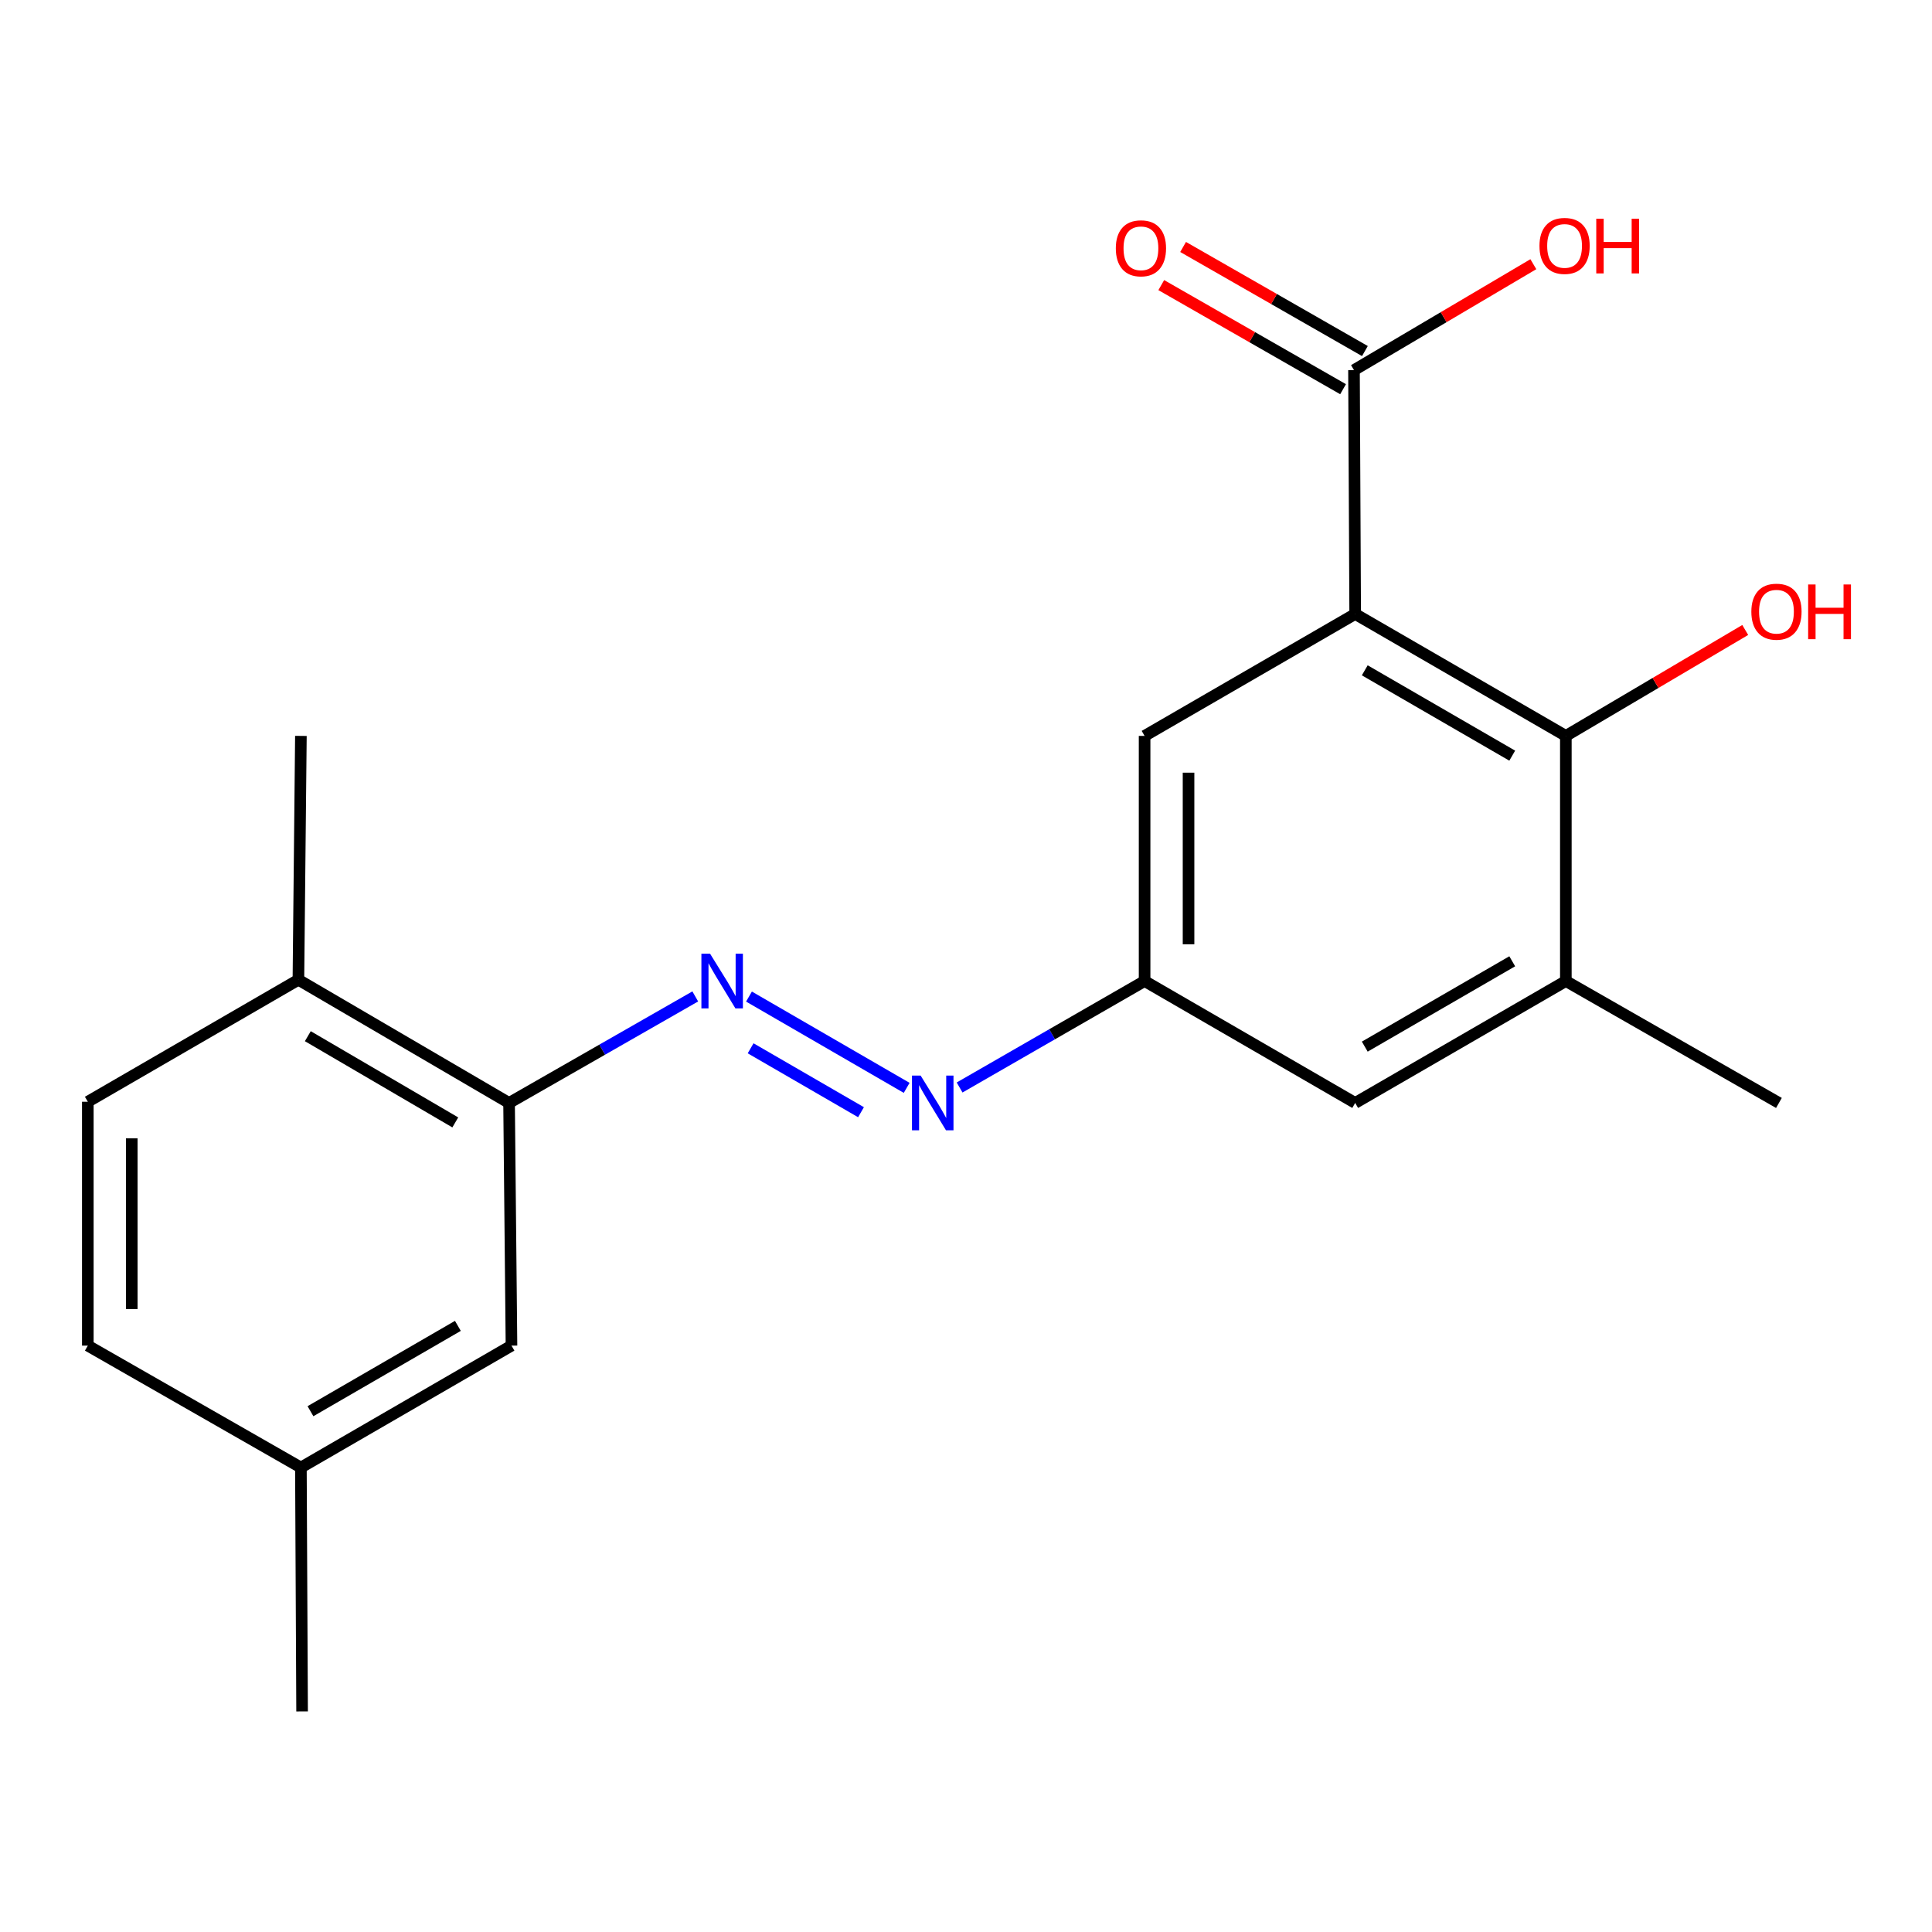 <?xml version='1.0' encoding='iso-8859-1'?>
<svg version='1.1' baseProfile='full'
              xmlns='http://www.w3.org/2000/svg'
                      xmlns:rdkit='http://www.rdkit.org/xml'
                      xmlns:xlink='http://www.w3.org/1999/xlink'
                  xml:space='preserve'
width='1000px' height='1000px' viewBox='0 0 1000 1000'>
<!-- END OF HEADER -->
<rect style='opacity:1.0;fill:#FFFFFF;stroke:none' width='1000' height='1000' x='0' y='0'> </rect>
<path class='bond-0' d='M 701.441,317.802 L 810.48,380.902' style='fill:none;fill-rule:evenodd;stroke:#000000;stroke-width:6px;stroke-linecap:butt;stroke-linejoin:miter;stroke-opacity:1' />
<path class='bond-0' d='M 706.403,346.956 L 782.73,391.126' style='fill:none;fill-rule:evenodd;stroke:#000000;stroke-width:6px;stroke-linecap:butt;stroke-linejoin:miter;stroke-opacity:1' />
<path class='bond-1' d='M 701.441,317.802 L 700.822,191.576' style='fill:none;fill-rule:evenodd;stroke:#000000;stroke-width:6px;stroke-linecap:butt;stroke-linejoin:miter;stroke-opacity:1' />
<path class='bond-6' d='M 701.441,317.802 L 592.441,380.902' style='fill:none;fill-rule:evenodd;stroke:#000000;stroke-width:6px;stroke-linecap:butt;stroke-linejoin:miter;stroke-opacity:1' />
<path class='bond-3' d='M 810.48,380.902 L 810.48,507.785' style='fill:none;fill-rule:evenodd;stroke:#000000;stroke-width:6px;stroke-linecap:butt;stroke-linejoin:miter;stroke-opacity:1' />
<path class='bond-13' d='M 810.48,380.902 L 856.904,353.487' style='fill:none;fill-rule:evenodd;stroke:#000000;stroke-width:6px;stroke-linecap:butt;stroke-linejoin:miter;stroke-opacity:1' />
<path class='bond-13' d='M 856.904,353.487 L 903.328,326.072' style='fill:none;fill-rule:evenodd;stroke:#FF0000;stroke-width:6px;stroke-linecap:butt;stroke-linejoin:miter;stroke-opacity:1' />
<path class='bond-10' d='M 706.473,181.706 L 659.423,154.768' style='fill:none;fill-rule:evenodd;stroke:#000000;stroke-width:6px;stroke-linecap:butt;stroke-linejoin:miter;stroke-opacity:1' />
<path class='bond-10' d='M 659.423,154.768 L 612.373,127.83' style='fill:none;fill-rule:evenodd;stroke:#FF0000;stroke-width:6px;stroke-linecap:butt;stroke-linejoin:miter;stroke-opacity:1' />
<path class='bond-10' d='M 695.171,201.447 L 648.121,174.509' style='fill:none;fill-rule:evenodd;stroke:#000000;stroke-width:6px;stroke-linecap:butt;stroke-linejoin:miter;stroke-opacity:1' />
<path class='bond-10' d='M 648.121,174.509 L 601.071,147.571' style='fill:none;fill-rule:evenodd;stroke:#FF0000;stroke-width:6px;stroke-linecap:butt;stroke-linejoin:miter;stroke-opacity:1' />
<path class='bond-14' d='M 700.822,191.576 L 747.24,164.162' style='fill:none;fill-rule:evenodd;stroke:#000000;stroke-width:6px;stroke-linecap:butt;stroke-linejoin:miter;stroke-opacity:1' />
<path class='bond-14' d='M 747.24,164.162 L 793.658,136.747' style='fill:none;fill-rule:evenodd;stroke:#FF0000;stroke-width:6px;stroke-linecap:butt;stroke-linejoin:miter;stroke-opacity:1' />
<path class='bond-2' d='M 387.672,515.825 L 469.296,563.077' style='fill:none;fill-rule:evenodd;stroke:#0000FF;stroke-width:6px;stroke-linecap:butt;stroke-linejoin:miter;stroke-opacity:1' />
<path class='bond-2' d='M 388.518,542.6 L 445.655,575.677' style='fill:none;fill-rule:evenodd;stroke:#0000FF;stroke-width:6px;stroke-linecap:butt;stroke-linejoin:miter;stroke-opacity:1' />
<path class='bond-5' d='M 359.866,515.747 L 311.68,543.316' style='fill:none;fill-rule:evenodd;stroke:#0000FF;stroke-width:6px;stroke-linecap:butt;stroke-linejoin:miter;stroke-opacity:1' />
<path class='bond-5' d='M 311.68,543.316 L 263.493,570.885' style='fill:none;fill-rule:evenodd;stroke:#000000;stroke-width:6px;stroke-linecap:butt;stroke-linejoin:miter;stroke-opacity:1' />
<path class='bond-17' d='M 810.48,507.785 L 920.769,570.885' style='fill:none;fill-rule:evenodd;stroke:#000000;stroke-width:6px;stroke-linecap:butt;stroke-linejoin:miter;stroke-opacity:1' />
<path class='bond-20' d='M 810.48,507.785 L 701.441,570.885' style='fill:none;fill-rule:evenodd;stroke:#000000;stroke-width:6px;stroke-linecap:butt;stroke-linejoin:miter;stroke-opacity:1' />
<path class='bond-20' d='M 782.73,497.561 L 706.403,541.732' style='fill:none;fill-rule:evenodd;stroke:#000000;stroke-width:6px;stroke-linecap:butt;stroke-linejoin:miter;stroke-opacity:1' />
<path class='bond-4' d='M 496.686,562.885 L 544.564,535.335' style='fill:none;fill-rule:evenodd;stroke:#0000FF;stroke-width:6px;stroke-linecap:butt;stroke-linejoin:miter;stroke-opacity:1' />
<path class='bond-4' d='M 544.564,535.335 L 592.441,507.785' style='fill:none;fill-rule:evenodd;stroke:#000000;stroke-width:6px;stroke-linecap:butt;stroke-linejoin:miter;stroke-opacity:1' />
<path class='bond-9' d='M 263.493,570.885 L 154.455,507.128' style='fill:none;fill-rule:evenodd;stroke:#000000;stroke-width:6px;stroke-linecap:butt;stroke-linejoin:miter;stroke-opacity:1' />
<path class='bond-9' d='M 235.655,580.959 L 159.328,536.329' style='fill:none;fill-rule:evenodd;stroke:#000000;stroke-width:6px;stroke-linecap:butt;stroke-linejoin:miter;stroke-opacity:1' />
<path class='bond-11' d='M 263.493,570.885 L 264.744,696.492' style='fill:none;fill-rule:evenodd;stroke:#000000;stroke-width:6px;stroke-linecap:butt;stroke-linejoin:miter;stroke-opacity:1' />
<path class='bond-7' d='M 592.441,380.902 L 592.441,507.785' style='fill:none;fill-rule:evenodd;stroke:#000000;stroke-width:6px;stroke-linecap:butt;stroke-linejoin:miter;stroke-opacity:1' />
<path class='bond-7' d='M 615.189,399.935 L 615.189,488.753' style='fill:none;fill-rule:evenodd;stroke:#000000;stroke-width:6px;stroke-linecap:butt;stroke-linejoin:miter;stroke-opacity:1' />
<path class='bond-8' d='M 592.441,507.785 L 701.441,570.885' style='fill:none;fill-rule:evenodd;stroke:#000000;stroke-width:6px;stroke-linecap:butt;stroke-linejoin:miter;stroke-opacity:1' />
<path class='bond-12' d='M 154.455,507.128 L 45.455,570.266' style='fill:none;fill-rule:evenodd;stroke:#000000;stroke-width:6px;stroke-linecap:butt;stroke-linejoin:miter;stroke-opacity:1' />
<path class='bond-18' d='M 154.455,507.128 L 155.744,380.902' style='fill:none;fill-rule:evenodd;stroke:#000000;stroke-width:6px;stroke-linecap:butt;stroke-linejoin:miter;stroke-opacity:1' />
<path class='bond-15' d='M 264.744,696.492 L 155.744,759.592' style='fill:none;fill-rule:evenodd;stroke:#000000;stroke-width:6px;stroke-linecap:butt;stroke-linejoin:miter;stroke-opacity:1' />
<path class='bond-15' d='M 236.998,686.27 L 160.697,730.44' style='fill:none;fill-rule:evenodd;stroke:#000000;stroke-width:6px;stroke-linecap:butt;stroke-linejoin:miter;stroke-opacity:1' />
<path class='bond-21' d='M 45.455,570.266 L 45.455,696.492' style='fill:none;fill-rule:evenodd;stroke:#000000;stroke-width:6px;stroke-linecap:butt;stroke-linejoin:miter;stroke-opacity:1' />
<path class='bond-21' d='M 68.203,589.2 L 68.203,677.558' style='fill:none;fill-rule:evenodd;stroke:#000000;stroke-width:6px;stroke-linecap:butt;stroke-linejoin:miter;stroke-opacity:1' />
<path class='bond-16' d='M 155.744,759.592 L 45.455,696.492' style='fill:none;fill-rule:evenodd;stroke:#000000;stroke-width:6px;stroke-linecap:butt;stroke-linejoin:miter;stroke-opacity:1' />
<path class='bond-19' d='M 155.744,759.592 L 156.363,885.818' style='fill:none;fill-rule:evenodd;stroke:#000000;stroke-width:6px;stroke-linecap:butt;stroke-linejoin:miter;stroke-opacity:1' />
<path  class='atom-3' d='M 367.523 493.625
L 376.803 508.625
Q 377.723 510.105, 379.203 512.785
Q 380.683 515.465, 380.763 515.625
L 380.763 493.625
L 384.523 493.625
L 384.523 521.945
L 380.643 521.945
L 370.683 505.545
Q 369.523 503.625, 368.283 501.425
Q 367.083 499.225, 366.723 498.545
L 366.723 521.945
L 363.043 521.945
L 363.043 493.625
L 367.523 493.625
' fill='#0000FF'/>
<path  class='atom-5' d='M 476.523 556.725
L 485.803 571.725
Q 486.723 573.205, 488.203 575.885
Q 489.683 578.565, 489.763 578.725
L 489.763 556.725
L 493.523 556.725
L 493.523 585.045
L 489.643 585.045
L 479.683 568.645
Q 478.523 566.725, 477.283 564.525
Q 476.083 562.325, 475.723 561.645
L 475.723 585.045
L 472.043 585.045
L 472.043 556.725
L 476.523 556.725
' fill='#0000FF'/>
<path  class='atom-11' d='M 577.545 128.518
Q 577.545 121.718, 580.905 117.918
Q 584.265 114.118, 590.545 114.118
Q 596.825 114.118, 600.185 117.918
Q 603.545 121.718, 603.545 128.518
Q 603.545 135.398, 600.145 139.318
Q 596.745 143.198, 590.545 143.198
Q 584.305 143.198, 580.905 139.318
Q 577.545 135.438, 577.545 128.518
M 590.545 139.998
Q 594.865 139.998, 597.185 137.118
Q 599.545 134.198, 599.545 128.518
Q 599.545 122.958, 597.185 120.158
Q 594.865 117.318, 590.545 117.318
Q 586.225 117.318, 583.865 120.118
Q 581.545 122.918, 581.545 128.518
Q 581.545 134.238, 583.865 137.118
Q 586.225 139.998, 590.545 139.998
' fill='#FF0000'/>
<path  class='atom-14' d='M 906.493 316.606
Q 906.493 309.806, 909.853 306.006
Q 913.213 302.206, 919.493 302.206
Q 925.773 302.206, 929.133 306.006
Q 932.493 309.806, 932.493 316.606
Q 932.493 323.486, 929.093 327.406
Q 925.693 331.286, 919.493 331.286
Q 913.253 331.286, 909.853 327.406
Q 906.493 323.526, 906.493 316.606
M 919.493 328.086
Q 923.813 328.086, 926.133 325.206
Q 928.493 322.286, 928.493 316.606
Q 928.493 311.046, 926.133 308.246
Q 923.813 305.406, 919.493 305.406
Q 915.173 305.406, 912.813 308.206
Q 910.493 311.006, 910.493 316.606
Q 910.493 322.326, 912.813 325.206
Q 915.173 328.086, 919.493 328.086
' fill='#FF0000'/>
<path  class='atom-14' d='M 935.893 302.526
L 939.733 302.526
L 939.733 314.566
L 954.213 314.566
L 954.213 302.526
L 958.053 302.526
L 958.053 330.846
L 954.213 330.846
L 954.213 317.766
L 939.733 317.766
L 939.733 330.846
L 935.893 330.846
L 935.893 302.526
' fill='#FF0000'/>
<path  class='atom-15' d='M 796.823 127.28
Q 796.823 120.48, 800.183 116.68
Q 803.543 112.88, 809.823 112.88
Q 816.103 112.88, 819.463 116.68
Q 822.823 120.48, 822.823 127.28
Q 822.823 134.16, 819.423 138.08
Q 816.023 141.96, 809.823 141.96
Q 803.583 141.96, 800.183 138.08
Q 796.823 134.2, 796.823 127.28
M 809.823 138.76
Q 814.143 138.76, 816.463 135.88
Q 818.823 132.96, 818.823 127.28
Q 818.823 121.72, 816.463 118.92
Q 814.143 116.08, 809.823 116.08
Q 805.503 116.08, 803.143 118.88
Q 800.823 121.68, 800.823 127.28
Q 800.823 133, 803.143 135.88
Q 805.503 138.76, 809.823 138.76
' fill='#FF0000'/>
<path  class='atom-15' d='M 826.223 113.2
L 830.063 113.2
L 830.063 125.24
L 844.543 125.24
L 844.543 113.2
L 848.383 113.2
L 848.383 141.52
L 844.543 141.52
L 844.543 128.44
L 830.063 128.44
L 830.063 141.52
L 826.223 141.52
L 826.223 113.2
' fill='#FF0000'/>
</svg>

